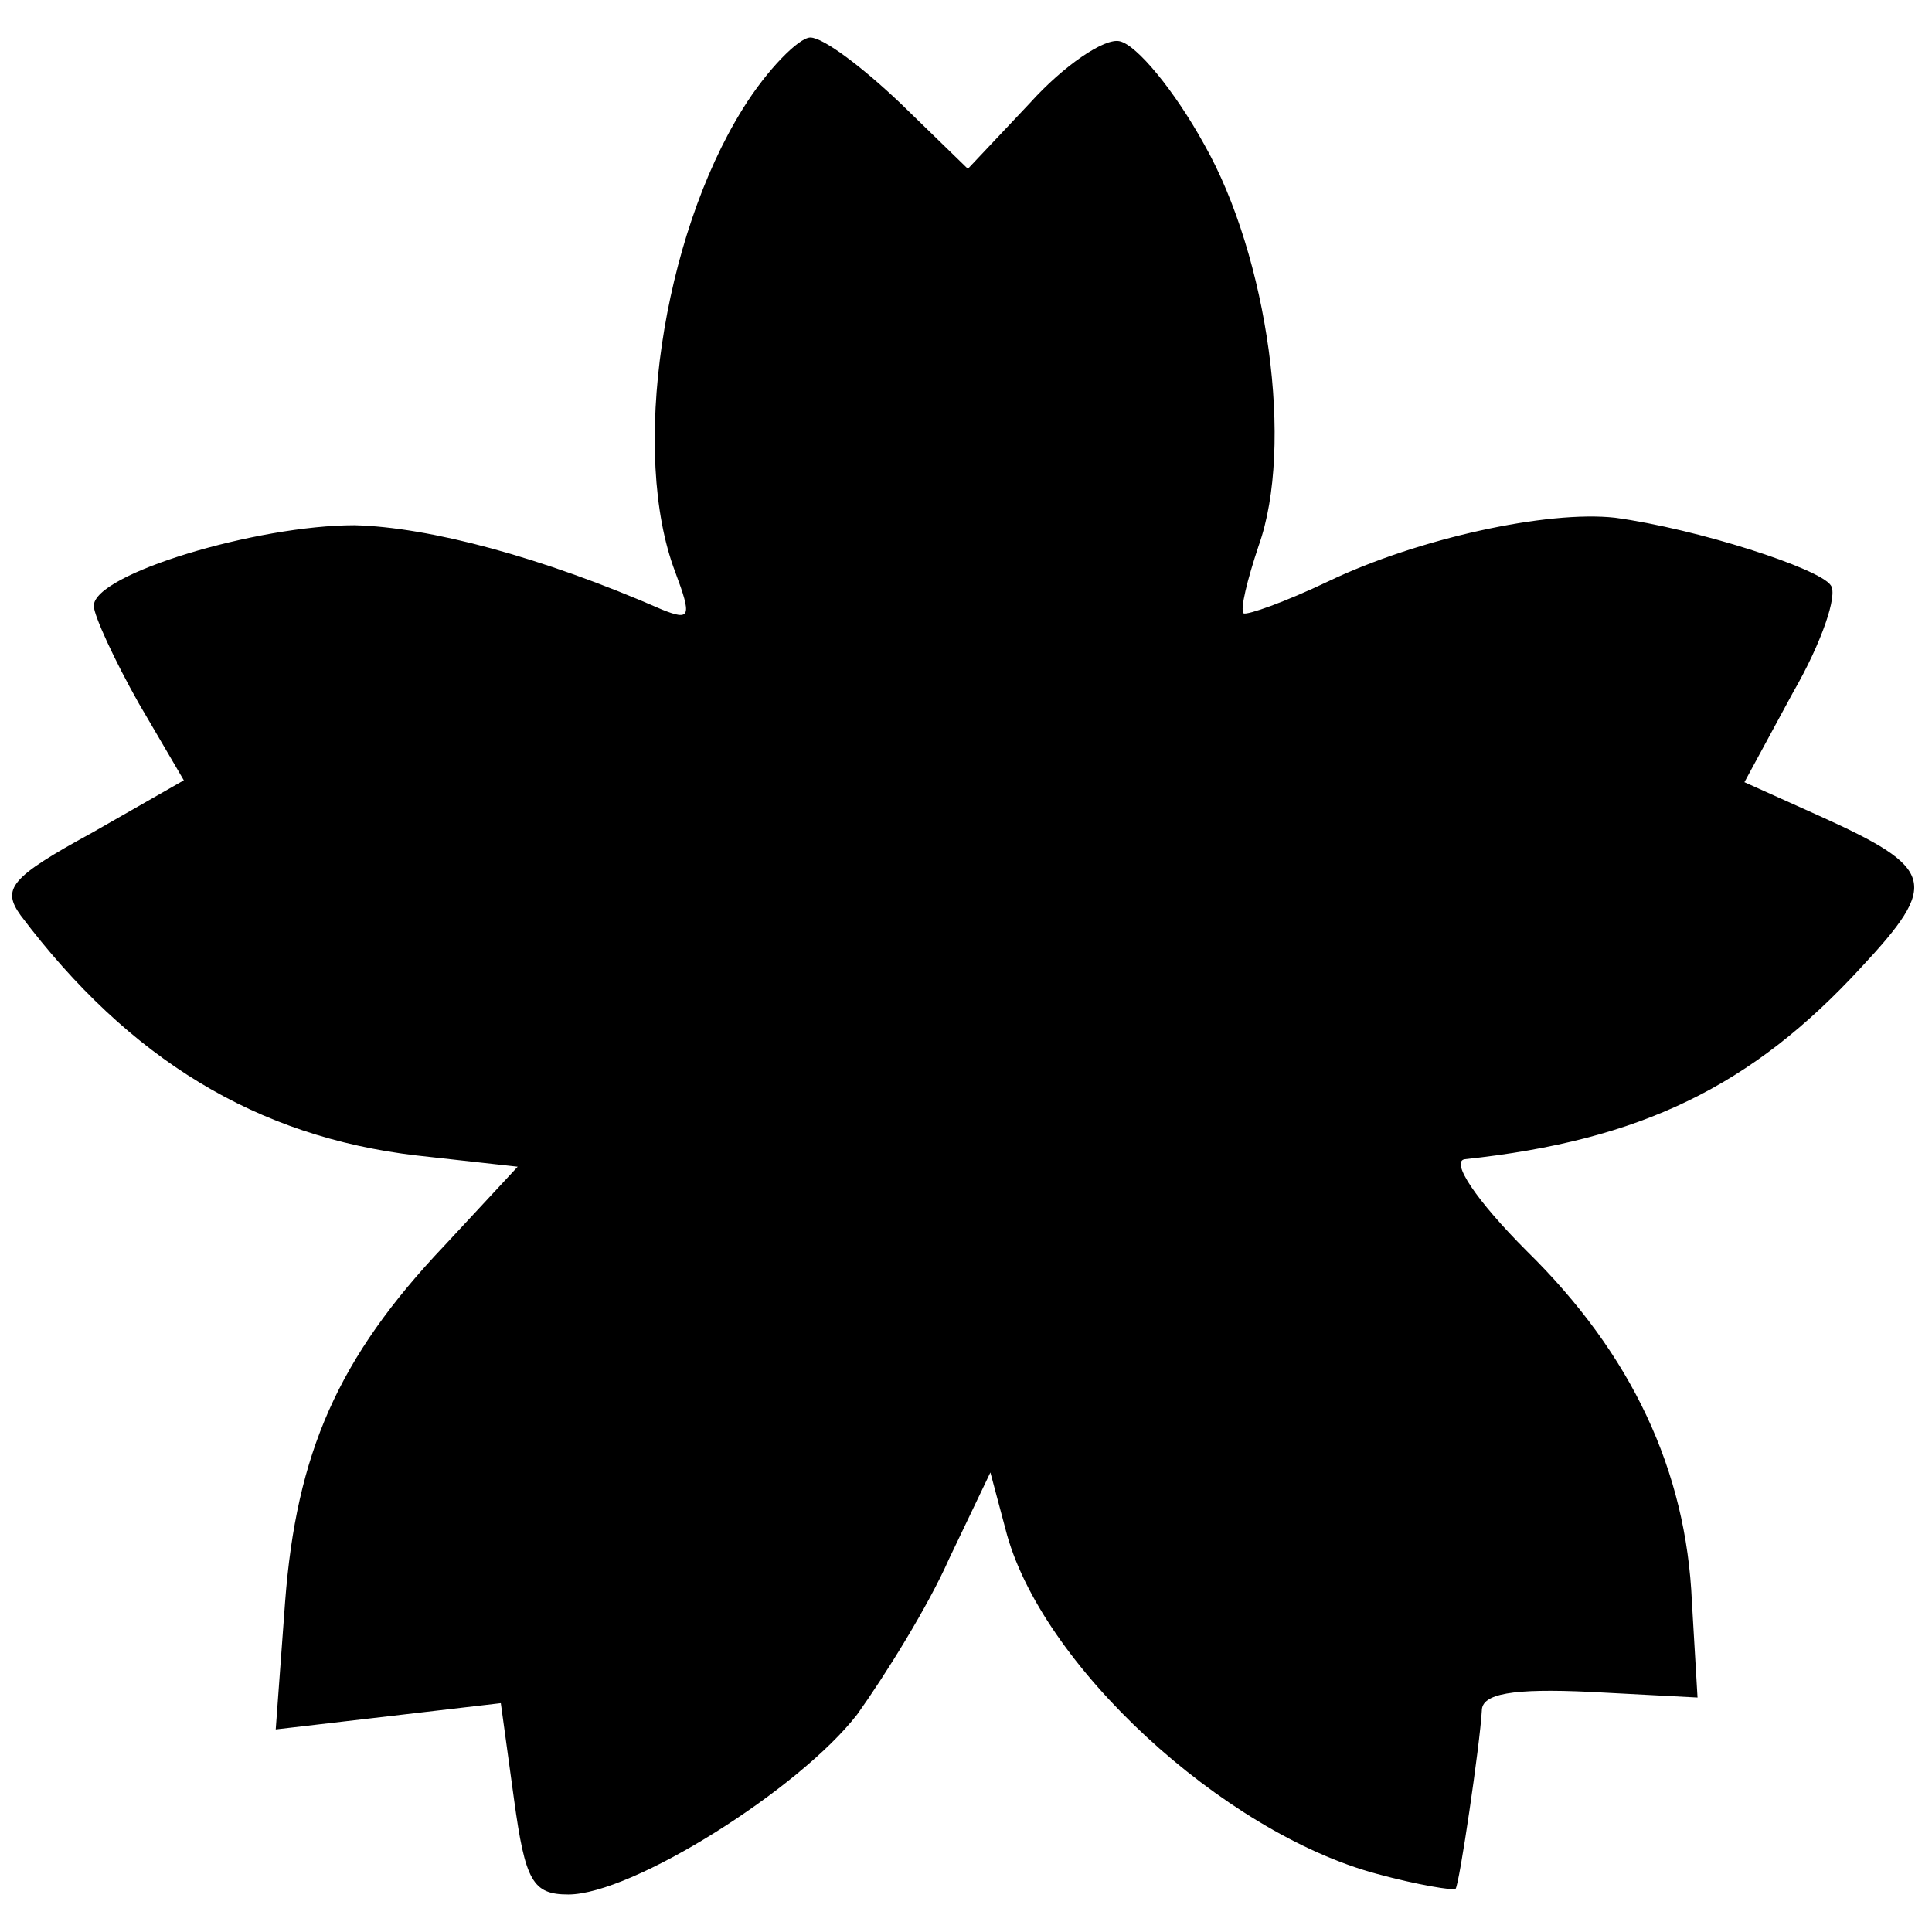<?xml version="1.0" standalone="no"?>
<!DOCTYPE svg PUBLIC "-//W3C//DTD SVG 20010904//EN"
 "http://www.w3.org/TR/2001/REC-SVG-20010904/DTD/svg10.dtd">
<svg version="1.0" xmlns="http://www.w3.org/2000/svg"
 width="103pt" height="103pt" viewBox="0 0 103 103"
 preserveAspectRatio="xMidYMid meet">
<g transform="translate(0,103) scale(0.1,-0.1)"
fill="#000000" stroke="none">
<path d="M396 972 c-43 -69 -60 -184 -36 -247 9 -24 8 -26 -7 -20 -64 28 -124
44 -164 45 -52 0 -139 -26 -139 -43 0 -5 11 -29 24 -52 l24 -41 -49 -28 c-44
-24 -48 -30 -38 -44 58 -77 126 -118 211 -128 l54 -6 -39 -42 c-57 -60 -79
-111 -85 -190 l-5 -68 60 7 60 7 7 -51 c6 -44 10 -51 29 -51 34 0 123 56 154
96 15 21 38 58 49 83 l22 46 8 -30 c18 -72 116 -162 198 -184 22 -6 41 -9 42
-8 2 2 13 77 14 95 0 9 16 12 58 10 l57 -3 -3 51 c-3 70 -32 132 -88 187 -27
27 -41 48 -33 49 94 10 153 39 211 102 42 45 40 53 -22 81 l-40 18 26 48 c15
26 24 52 20 57 -6 9 -71 30 -115 36 -36 4 -105 -11 -153 -34 -23 -11 -43 -18
-45 -17 -2 2 2 18 8 36 19 53 5 154 -29 214 -16 29 -36 53 -45 55 -8 2 -30
-13 -48 -33 l-33 -35 -36 35 c-20 19 -41 35 -48 35 -6 0 -23 -17 -36 -38z"/>
</g>
</svg>
